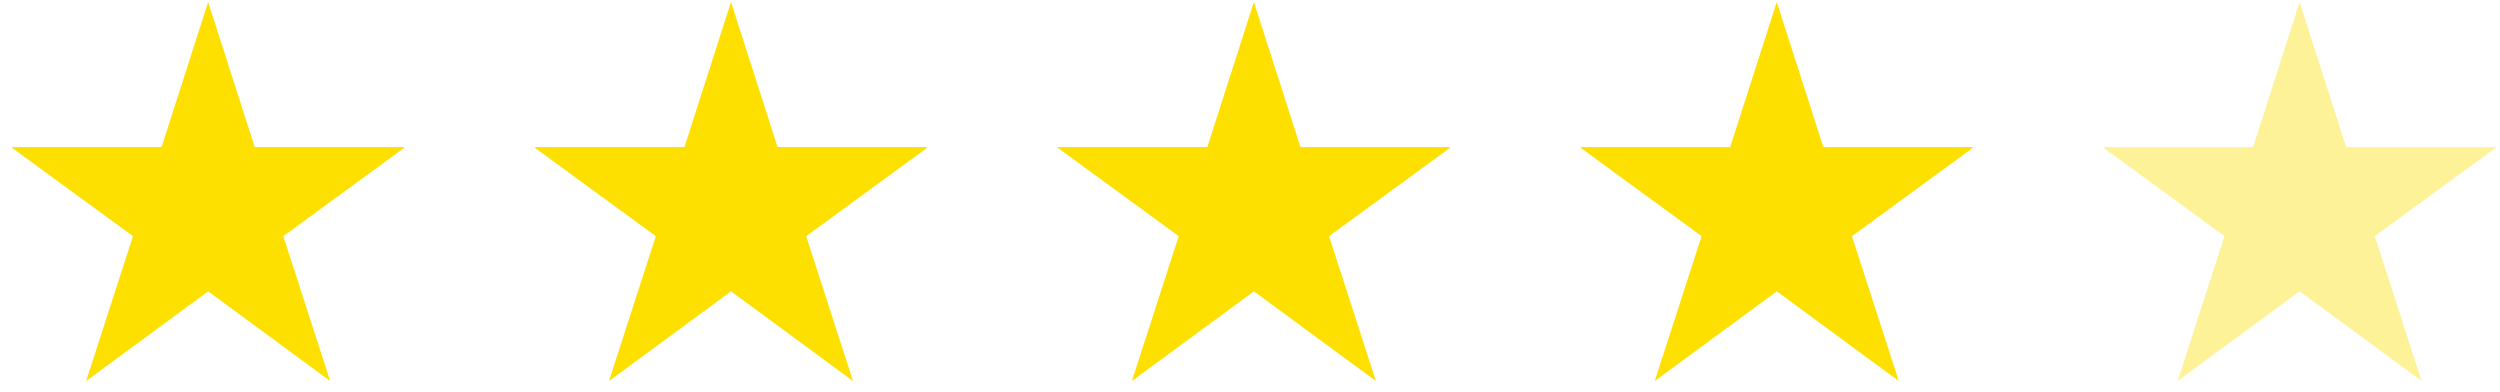 <svg width="153" height="24" viewBox="0 0 153 24" fill="none" xmlns="http://www.w3.org/2000/svg">
<g clip-path="url(#clip0_148_43)">
<path d="M20.205 23.317L12.738 17.829L5.271 23.317L8.138 14.454L0.675 9.001H9.889L12.738 0.123L15.587 9.001H24.8L17.338 14.454L20.205 23.317Z" fill="#FDDF00"/>
</g>
<g clip-path="url(#clip1_148_43)">
<path d="M52.204 23.317L44.737 17.829L37.27 23.317L40.137 14.454L32.674 9.001H41.888L44.737 0.123L47.586 9.001H56.799L49.337 14.454L52.204 23.317Z" fill="#FDDF00"/>
</g>
<g clip-path="url(#clip2_148_43)">
<path d="M84.205 23.317L76.738 17.829L69.271 23.317L72.138 14.454L64.675 9.001H73.889L76.738 0.123L79.587 9.001H88.8L81.338 14.454L84.205 23.317Z" fill="#FDDF00"/>
</g>
<g clip-path="url(#clip3_148_43)">
<path d="M116.205 23.317L108.738 17.829L101.271 23.317L104.138 14.454L96.675 9.001H105.889L108.738 0.123L111.587 9.001H120.8L113.338 14.454L116.205 23.317Z" fill="#FDDF00"/>
</g>
<g clip-path="url(#clip4_148_43)">
<path d="M148.204 23.317L140.737 17.829L133.27 23.317L136.137 14.454L128.674 9.001H137.888L140.737 0.123L143.586 9.001H152.799L145.337 14.454L148.204 23.317Z" fill="#FDDF00" fill-opacity="0.4"/>
</g>
<defs>
<clipPath id="clip0_148_43">
<rect width="24" height="24" fill="white" transform="translate(0.738)"/>
</clipPath>
<clipPath id="clip1_148_43">
<rect width="24" height="24" fill="white" transform="translate(32.738)"/>
</clipPath>
<clipPath id="clip2_148_43">
<rect width="24" height="24" fill="white" transform="translate(64.738)"/>
</clipPath>
<clipPath id="clip3_148_43">
<rect width="24" height="24" fill="white" transform="translate(96.738)"/>
</clipPath>
<clipPath id="clip4_148_43">
<rect width="24" height="24" fill="white" transform="translate(128.738)"/>
</clipPath>
</defs>
</svg>
